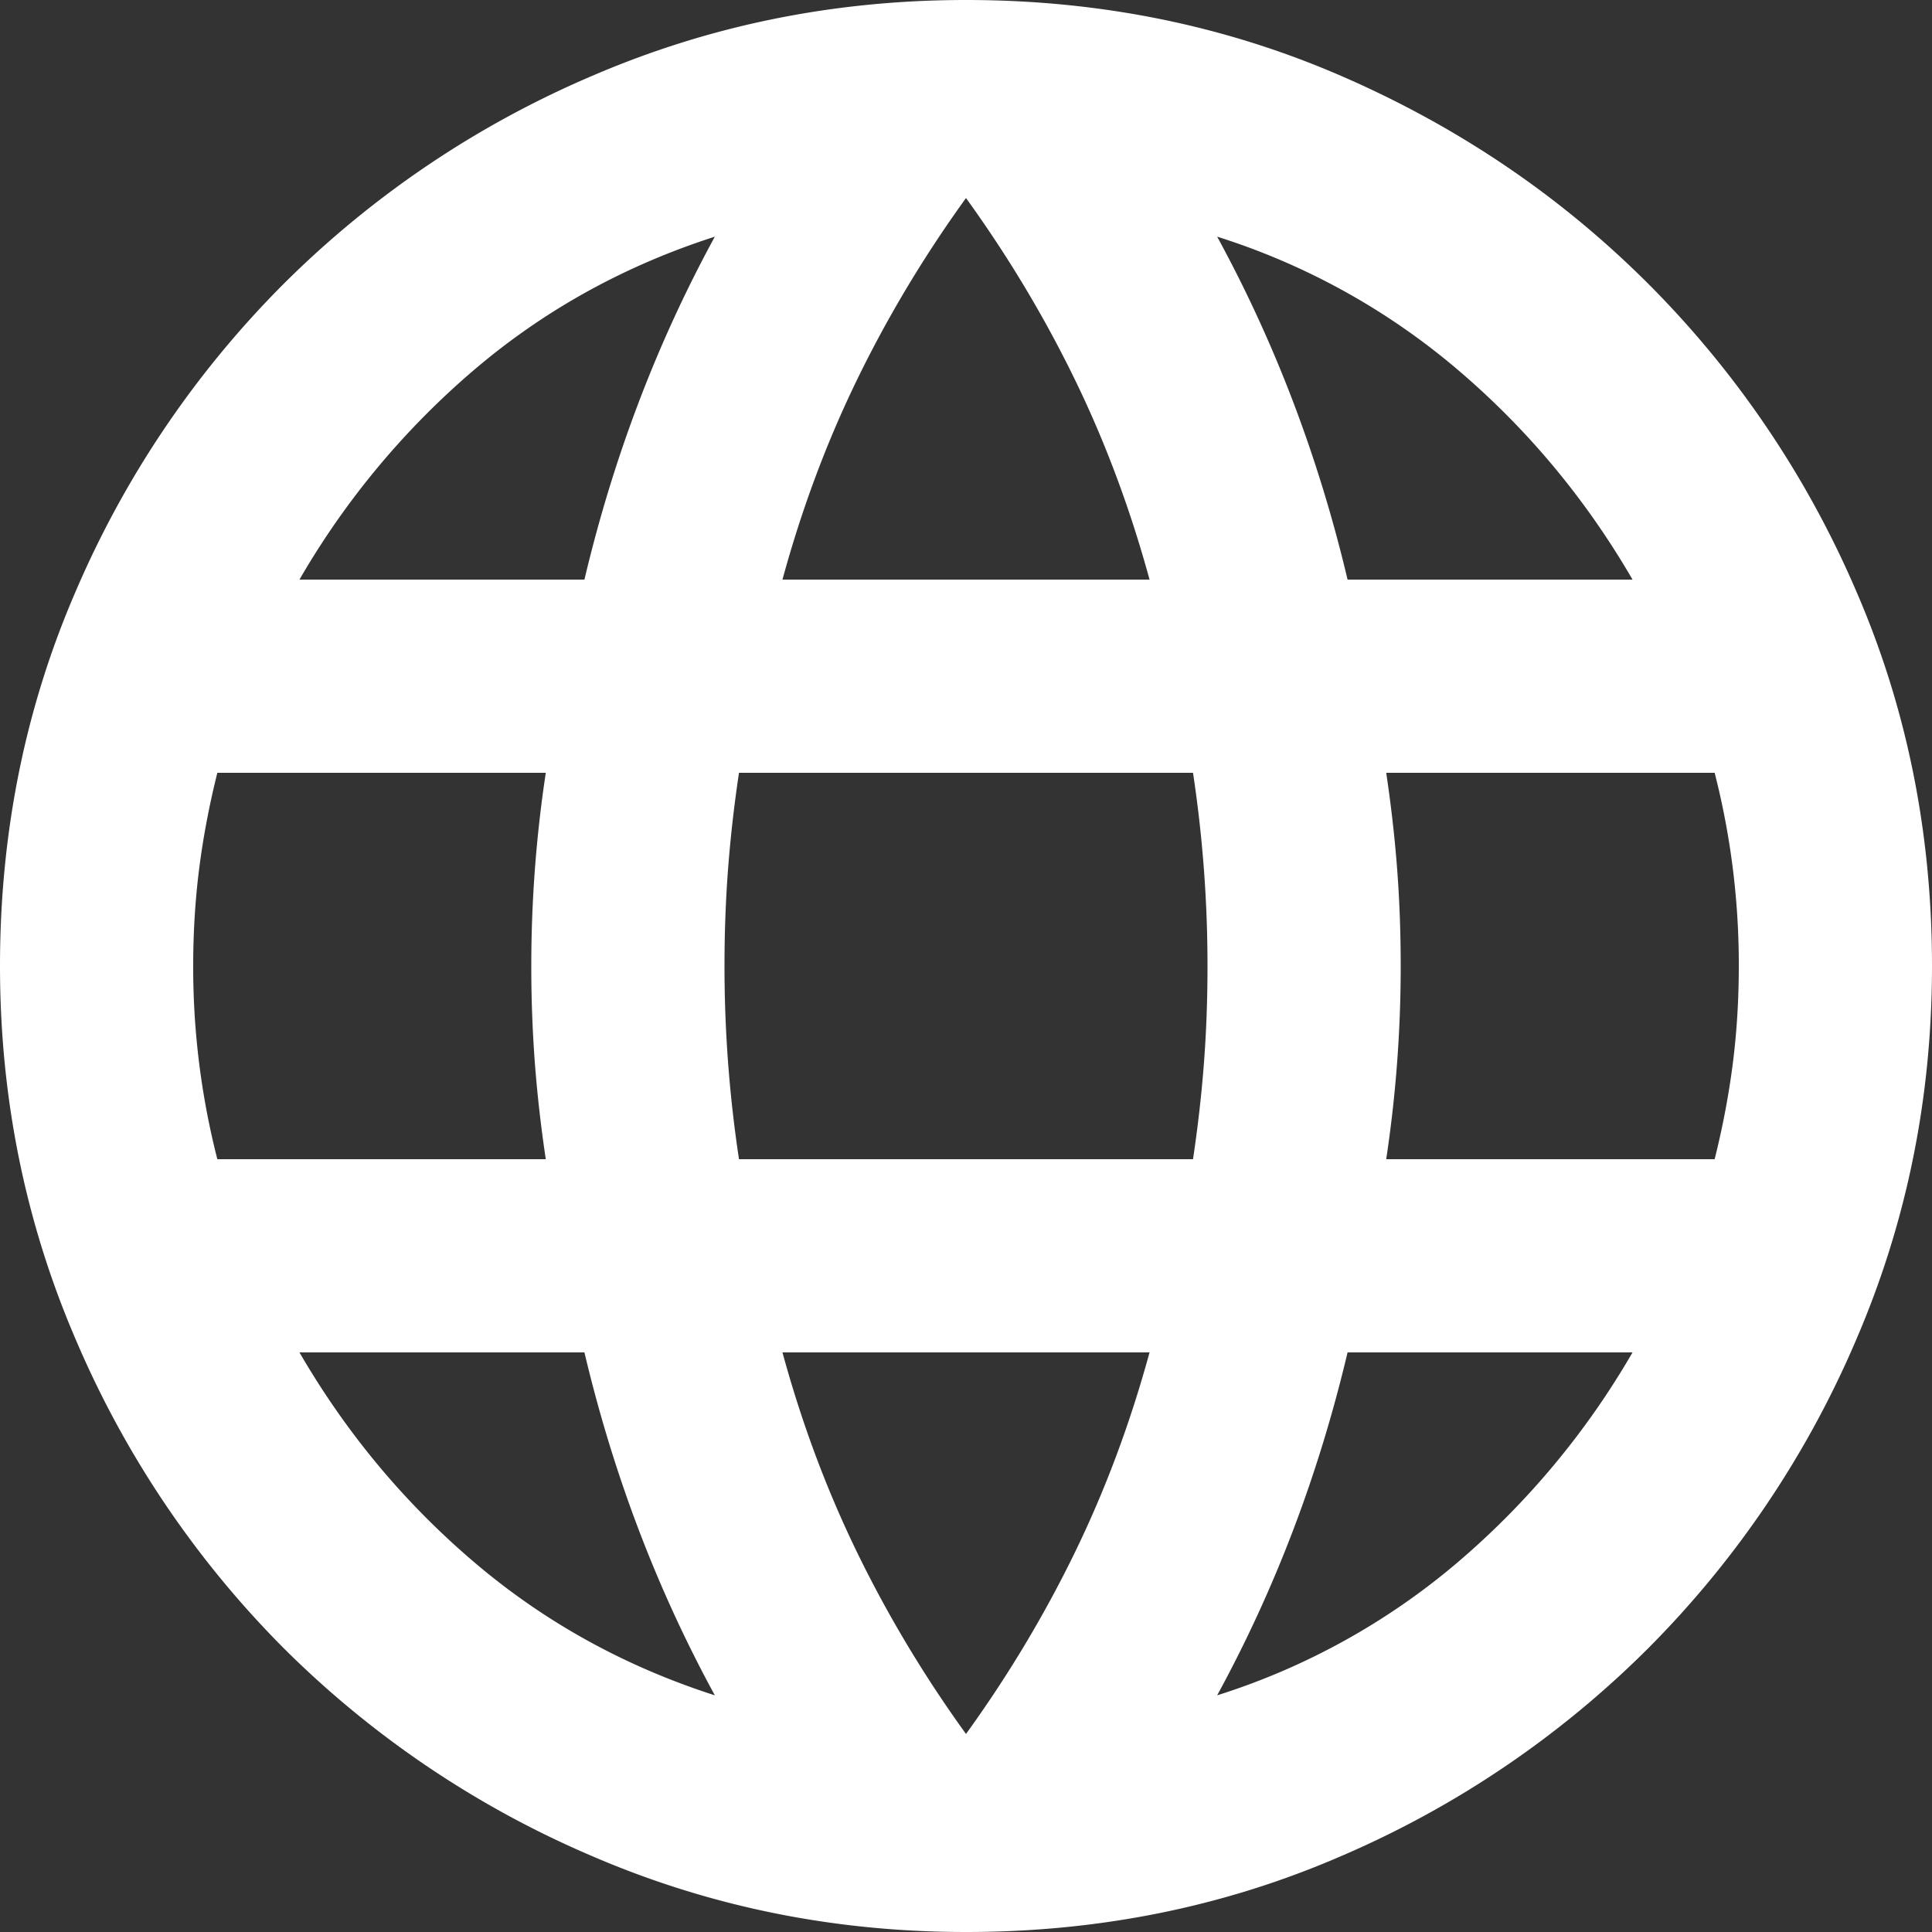 <svg xmlns="http://www.w3.org/2000/svg" width="24" height="24" fill="none"><rect width="100%" height="100%" fill="#333333" stroke="none"/><g clip-path="url(#a)"><path fill="#fff" d="M12 24q-2.46 0-4.65-.945a12.2 12.2 0 0 1-3.825-2.58 12.2 12.2 0 0 1-2.58-3.825Q0 14.46 0 12q0-2.49.945-4.665a12.2 12.2 0 0 1 2.58-3.81A12.2 12.2 0 0 1 7.35.945Q9.54 0 12 0q2.49 0 4.665.945t3.81 2.58a12.2 12.2 0 0 1 2.58 3.81Q24 9.51 24 12q0 2.46-.945 4.65a12.2 12.2 0 0 1-2.58 3.825 12.2 12.2 0 0 1-3.81 2.58Q14.49 24 12 24m0-2.46q.78-1.08 1.35-2.25t.93-2.49H9.72q.36 1.32.93 2.49T12 21.54m-3.12-.48q-.54-.99-.945-2.055T7.26 16.8H3.72q.87 1.5 2.175 2.61t2.985 1.65m6.24 0a8.6 8.6 0 0 0 2.985-1.65 10 10 0 0 0 2.175-2.61h-3.54q-.27 1.14-.675 2.205t-.945 2.055M2.7 14.4h4.08q-.09-.6-.135-1.185A16 16 0 0 1 6.6 12a16 16 0 0 1 .18-2.4H2.7q-.15.6-.225 1.185T2.4 12a9.6 9.6 0 0 0 .3 2.4m6.48 0h5.64q.09-.6.135-1.185T15 12a16 16 0 0 0-.18-2.4H9.18q-.09.6-.135 1.185T9 12a16 16 0 0 0 .18 2.4m8.04 0h4.08q.15-.6.225-1.185T21.6 12a9.6 9.6 0 0 0-.3-2.4h-4.08q.09.6.135 1.185T17.4 12a16 16 0 0 1-.18 2.4m-.48-7.2h3.54q-.87-1.5-2.175-2.61a8.6 8.6 0 0 0-2.985-1.65q.54.99.945 2.055T16.74 7.2m-7.02 0h4.56q-.36-1.32-.93-2.49T12 2.46q-.78 1.08-1.35 2.25T9.72 7.2m-6 0h3.54q.27-1.14.675-2.205T8.88 2.94q-1.68.54-2.985 1.65A10 10 0 0 0 3.72 7.2"/></g><defs><clipPath id="a"><path fill="#fff" d="M0 0h24v24H0z"/></clipPath></defs></svg>